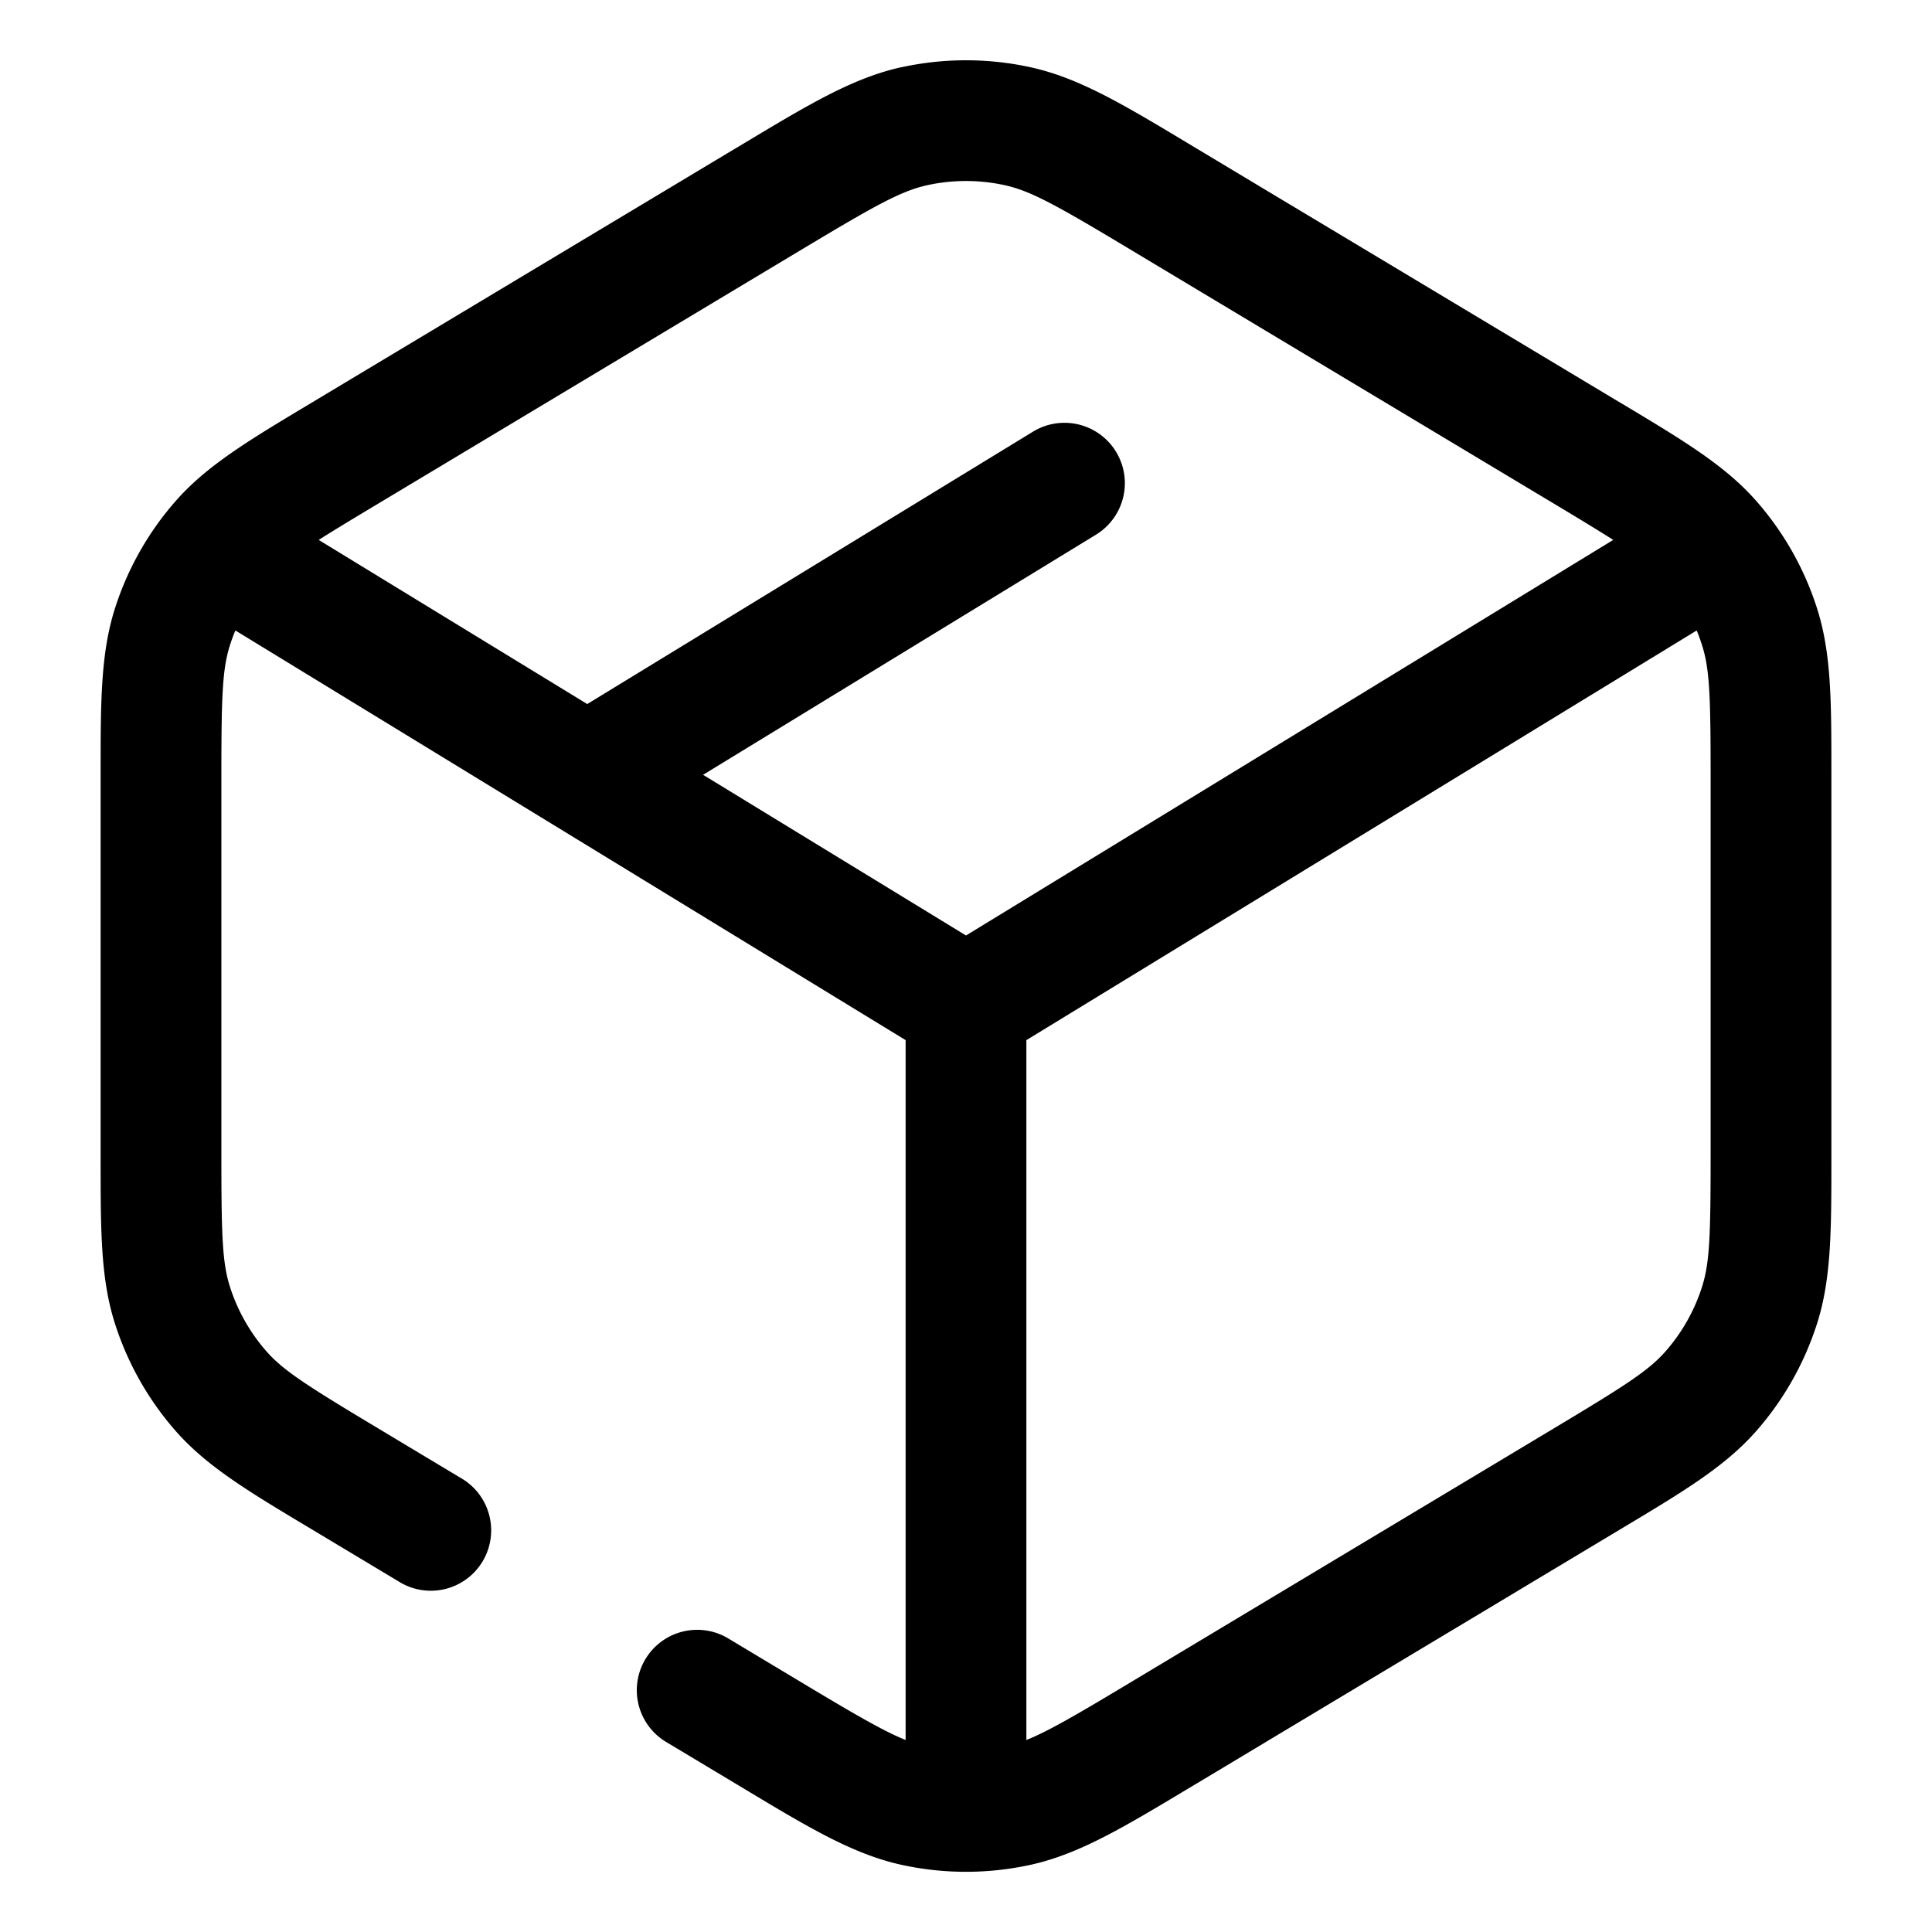 <svg xmlns="http://www.w3.org/2000/svg" width="24" height="24" fill="currentColor" viewBox="0 0 24 24">
  <path fill-rule="evenodd" d="M11.196.836a3.75 3.75 0 011.608 0c.601.132 1.15.462 1.945.939l.106.064 5.2 3.12.101.06c.753.451 1.273.763 1.66 1.203.342.389.599.843.756 1.336.179.558.178 1.165.178 2.043v4.798c0 .878 0 1.485-.178 2.043a3.75 3.75 0 01-.756 1.336c-.387.44-.907.752-1.66 1.203l-.1.06-5.2 3.12-.107.064c-.795.477-1.344.807-1.945.94a3.752 3.752 0 01-1.608 0c-.601-.133-1.15-.462-1.945-.94l-.106-.064-.864-.518a.75.75 0 11.772-1.286l.863.518c.699.42 1.06.63 1.334.74v-8.694L2.924 7.832c-.025.06-.048.12-.067.182-.099.308-.107.663-.107 1.704v4.564c0 1.04.008 1.396.107 1.704.094.295.249.568.453.801.214.243.514.433 1.406.968l1.003.602a.75.75 0 11-.771 1.286l-1.003-.602-.1-.06c-.754-.451-1.274-.763-1.661-1.203a3.75 3.75 0 01-.756-1.336c-.179-.558-.178-1.165-.178-2.043V9.601c0-.878 0-1.485.178-2.043a3.75 3.75 0 01.756-1.336c.387-.44.907-.752 1.66-1.203l.1-.06 5.2-3.12.107-.064c.795-.477 1.344-.807 1.945-.94zM3.959 6.707l3.336 2.039 5.541-3.386a.75.75 0 01.782 1.28L8.734 9.625 12 11.621l8.04-4.914c-.19-.121-.435-.27-.756-.462l-5.2-3.12c-.943-.566-1.27-.751-1.601-.824a2.25 2.25 0 00-.966 0c-.33.073-.658.258-1.6.824l-5.2 3.12c-.322.193-.566.34-.758.462zm17.118 1.125l-8.327 5.089v8.694c.275-.11.635-.32 1.334-.74l5.2-3.12c.892-.535 1.193-.725 1.406-.968a2.25 2.25 0 00.453-.801c.099-.308.107-.663.107-1.704V9.718c0-1.04-.008-1.396-.107-1.704a2.266 2.266 0 00-.066-.182z"/>
</svg>

